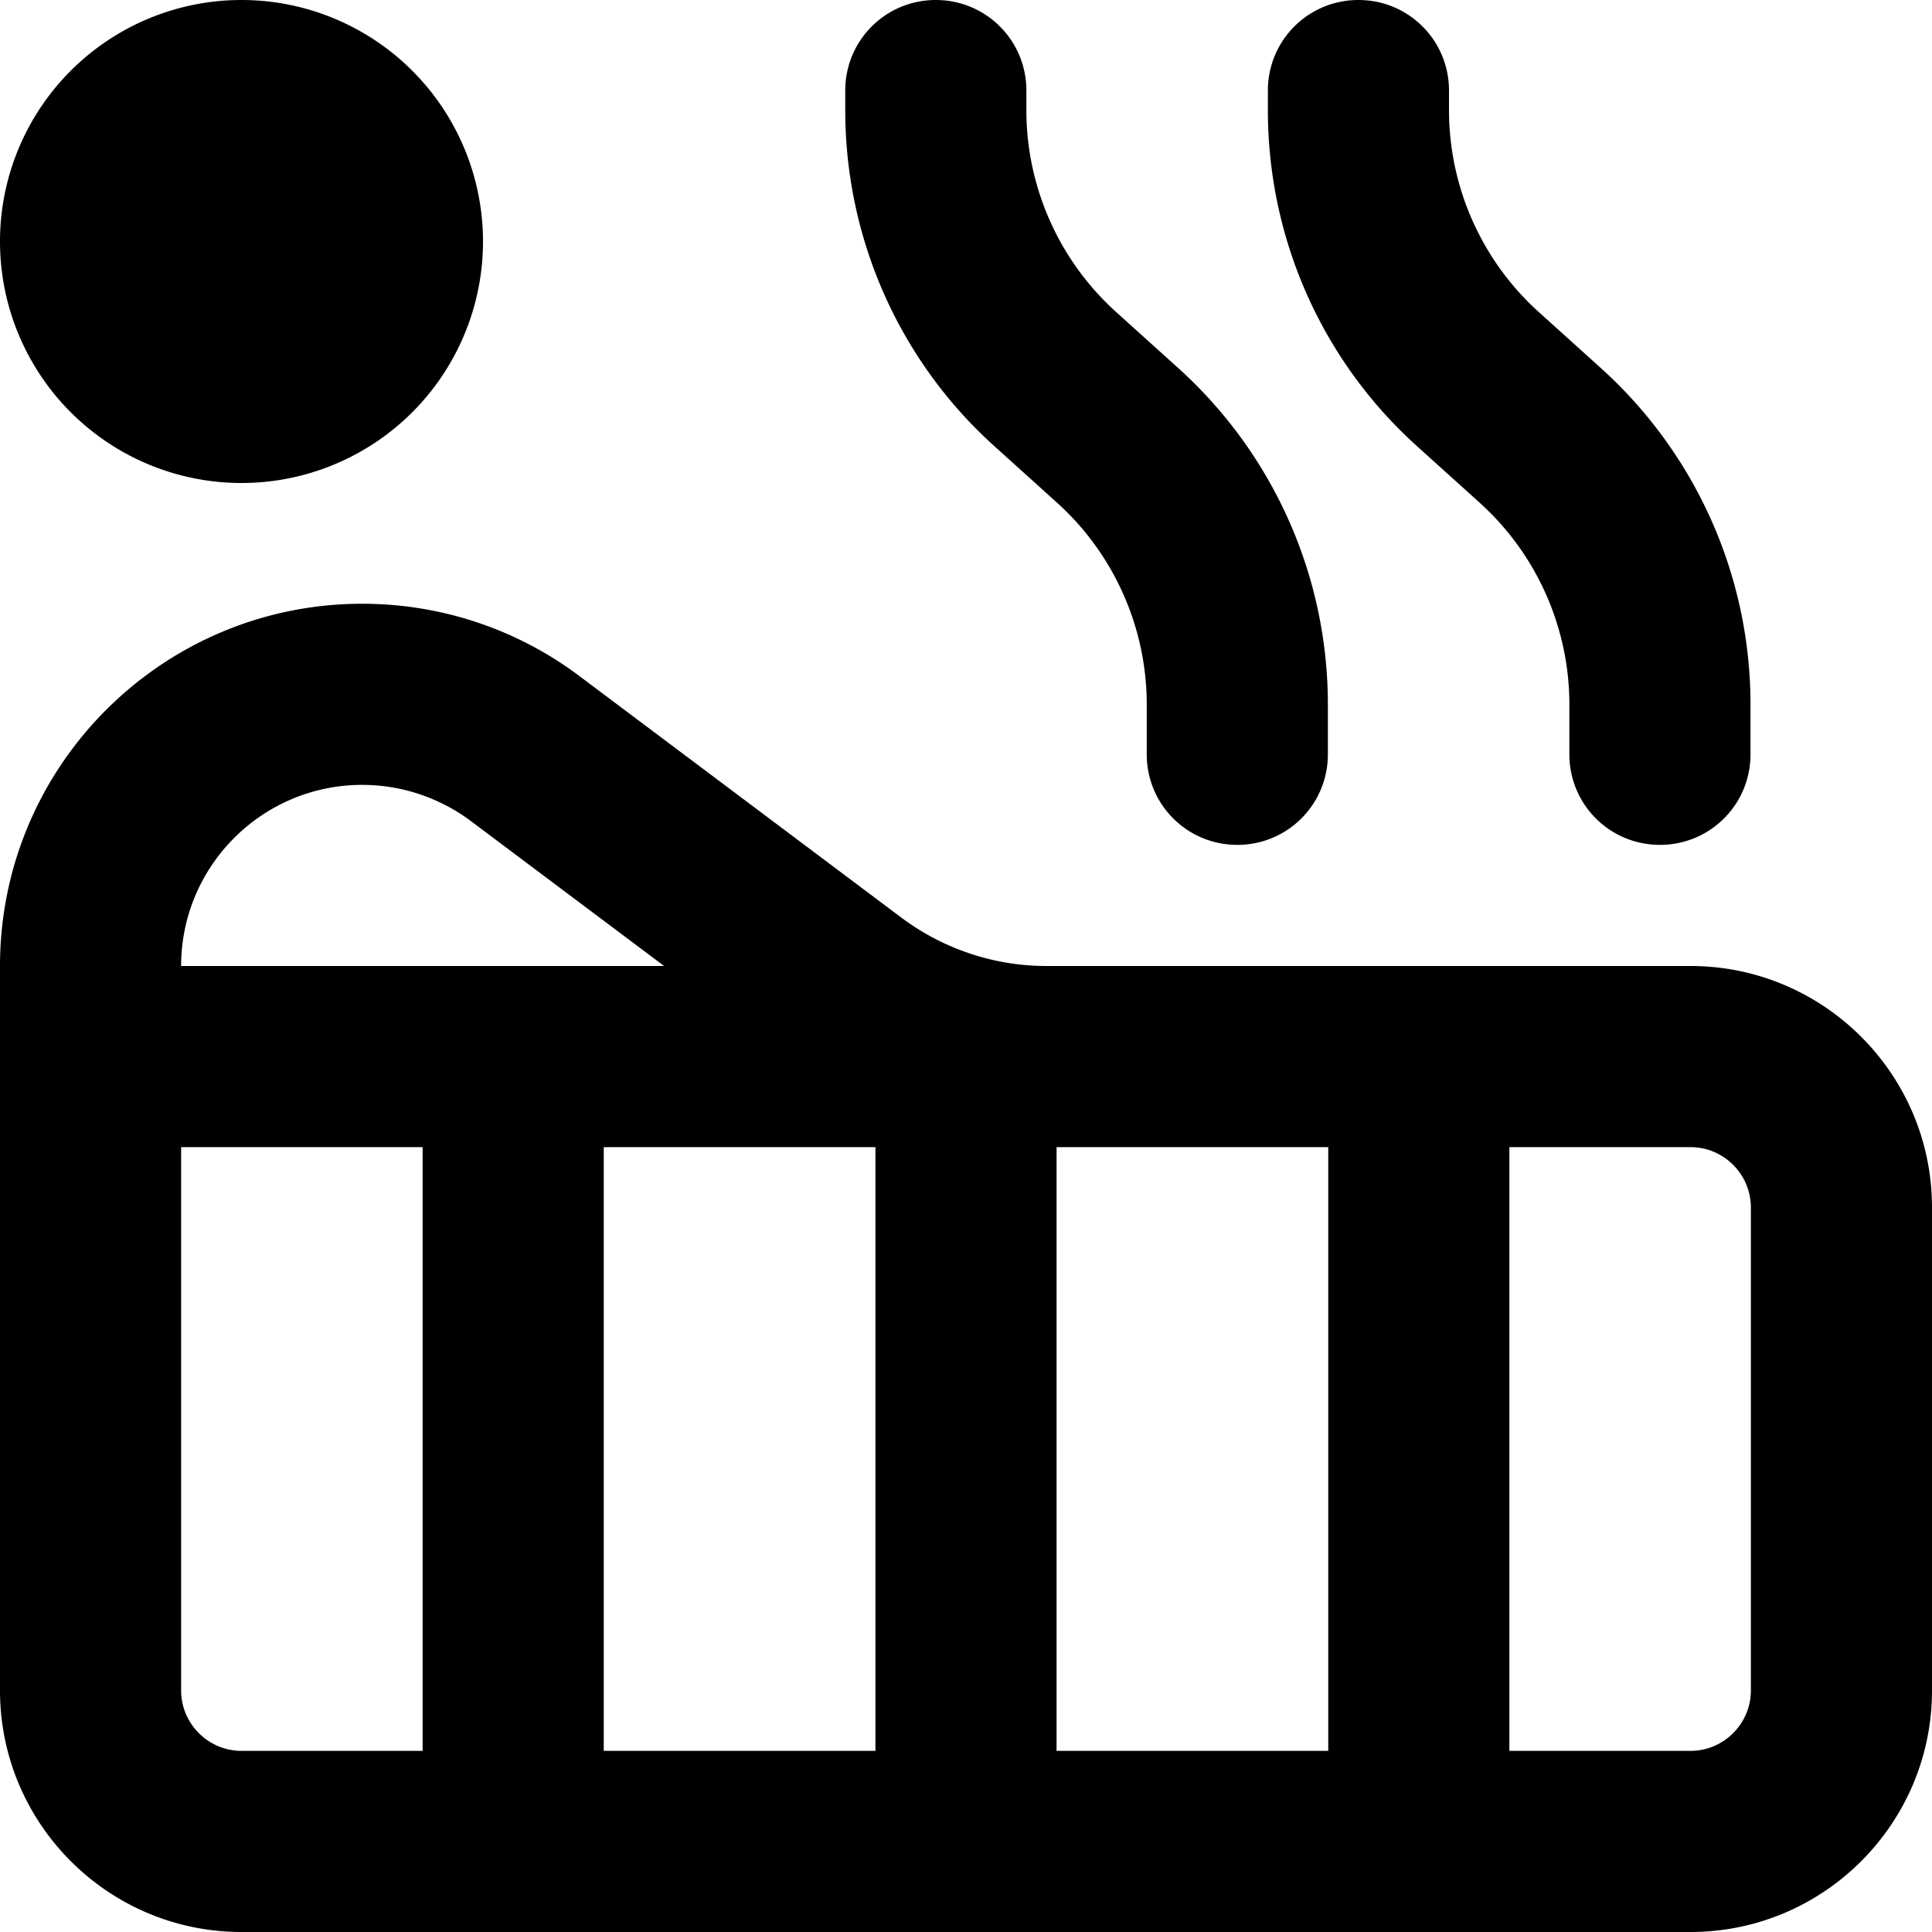 <svg xmlns="http://www.w3.org/2000/svg" viewBox="0 0 512 512"><!--! Font Awesome Pro 6.7.2 by @fontawesome - https://fontawesome.com License - https://fontawesome.com/license (Commercial License) Copyright 2024 Fonticons, Inc. --><path d="M64 0a64 64 0 1 1 0 128A64 64 0 1 1 64 0zM48 336l0 112c0 8.8 7.2 16 16 16l48 0 0-160-64 0 0 16 0 16zM160 464l72 0 0-160-72 0 0 160zm120 0l72 0 0-160-72 0 0 160zm-2.7-208l98.7 0 24 0 48 0c35.3 0 64 28.7 64 64l0 128c0 35.3-28.7 64-64 64L64 512c-35.3 0-64-28.7-64-64L0 336l0-16 0-40 0-24c0-53 43-96 96-96c20.8 0 41 6.7 57.6 19.2l85.3 64c11.1 8.3 24.6 12.8 38.4 12.8zM48 256l88 0 40 0-51.2-38.4c-8.3-6.2-18.4-9.6-28.8-9.6c-26.5 0-48 21.5-48 48zm352 48l0 160 48 0c8.8 0 16-7.2 16-16l0-128c0-8.8-7.2-16-16-16l-48 0zM272 24l0 5.2c0 20.4 8.7 39.9 23.8 53.5l16.4 14.8c25.3 22.8 39.7 55.2 39.7 89.2l0 13.2c0 13.3-10.7 24-24 24s-24-10.7-24-24l0-13.2c0-20.4-8.7-39.9-23.8-53.5l-16.4-14.8C238.4 95.7 224 63.3 224 29.2l0-5.2c0-13.3 10.7-24 24-24s24 10.7 24 24zm112 0l0 5.2c0 20.4 8.7 39.9 23.8 53.5l16.4 14.8c25.3 22.8 39.7 55.2 39.7 89.2l0 13.2c0 13.3-10.7 24-24 24s-24-10.7-24-24l0-13.2c0-20.4-8.7-39.9-23.8-53.5l-16.4-14.8C350.4 95.7 336 63.3 336 29.2l0-5.2c0-13.3 10.7-24 24-24s24 10.7 24 24z"/></svg>